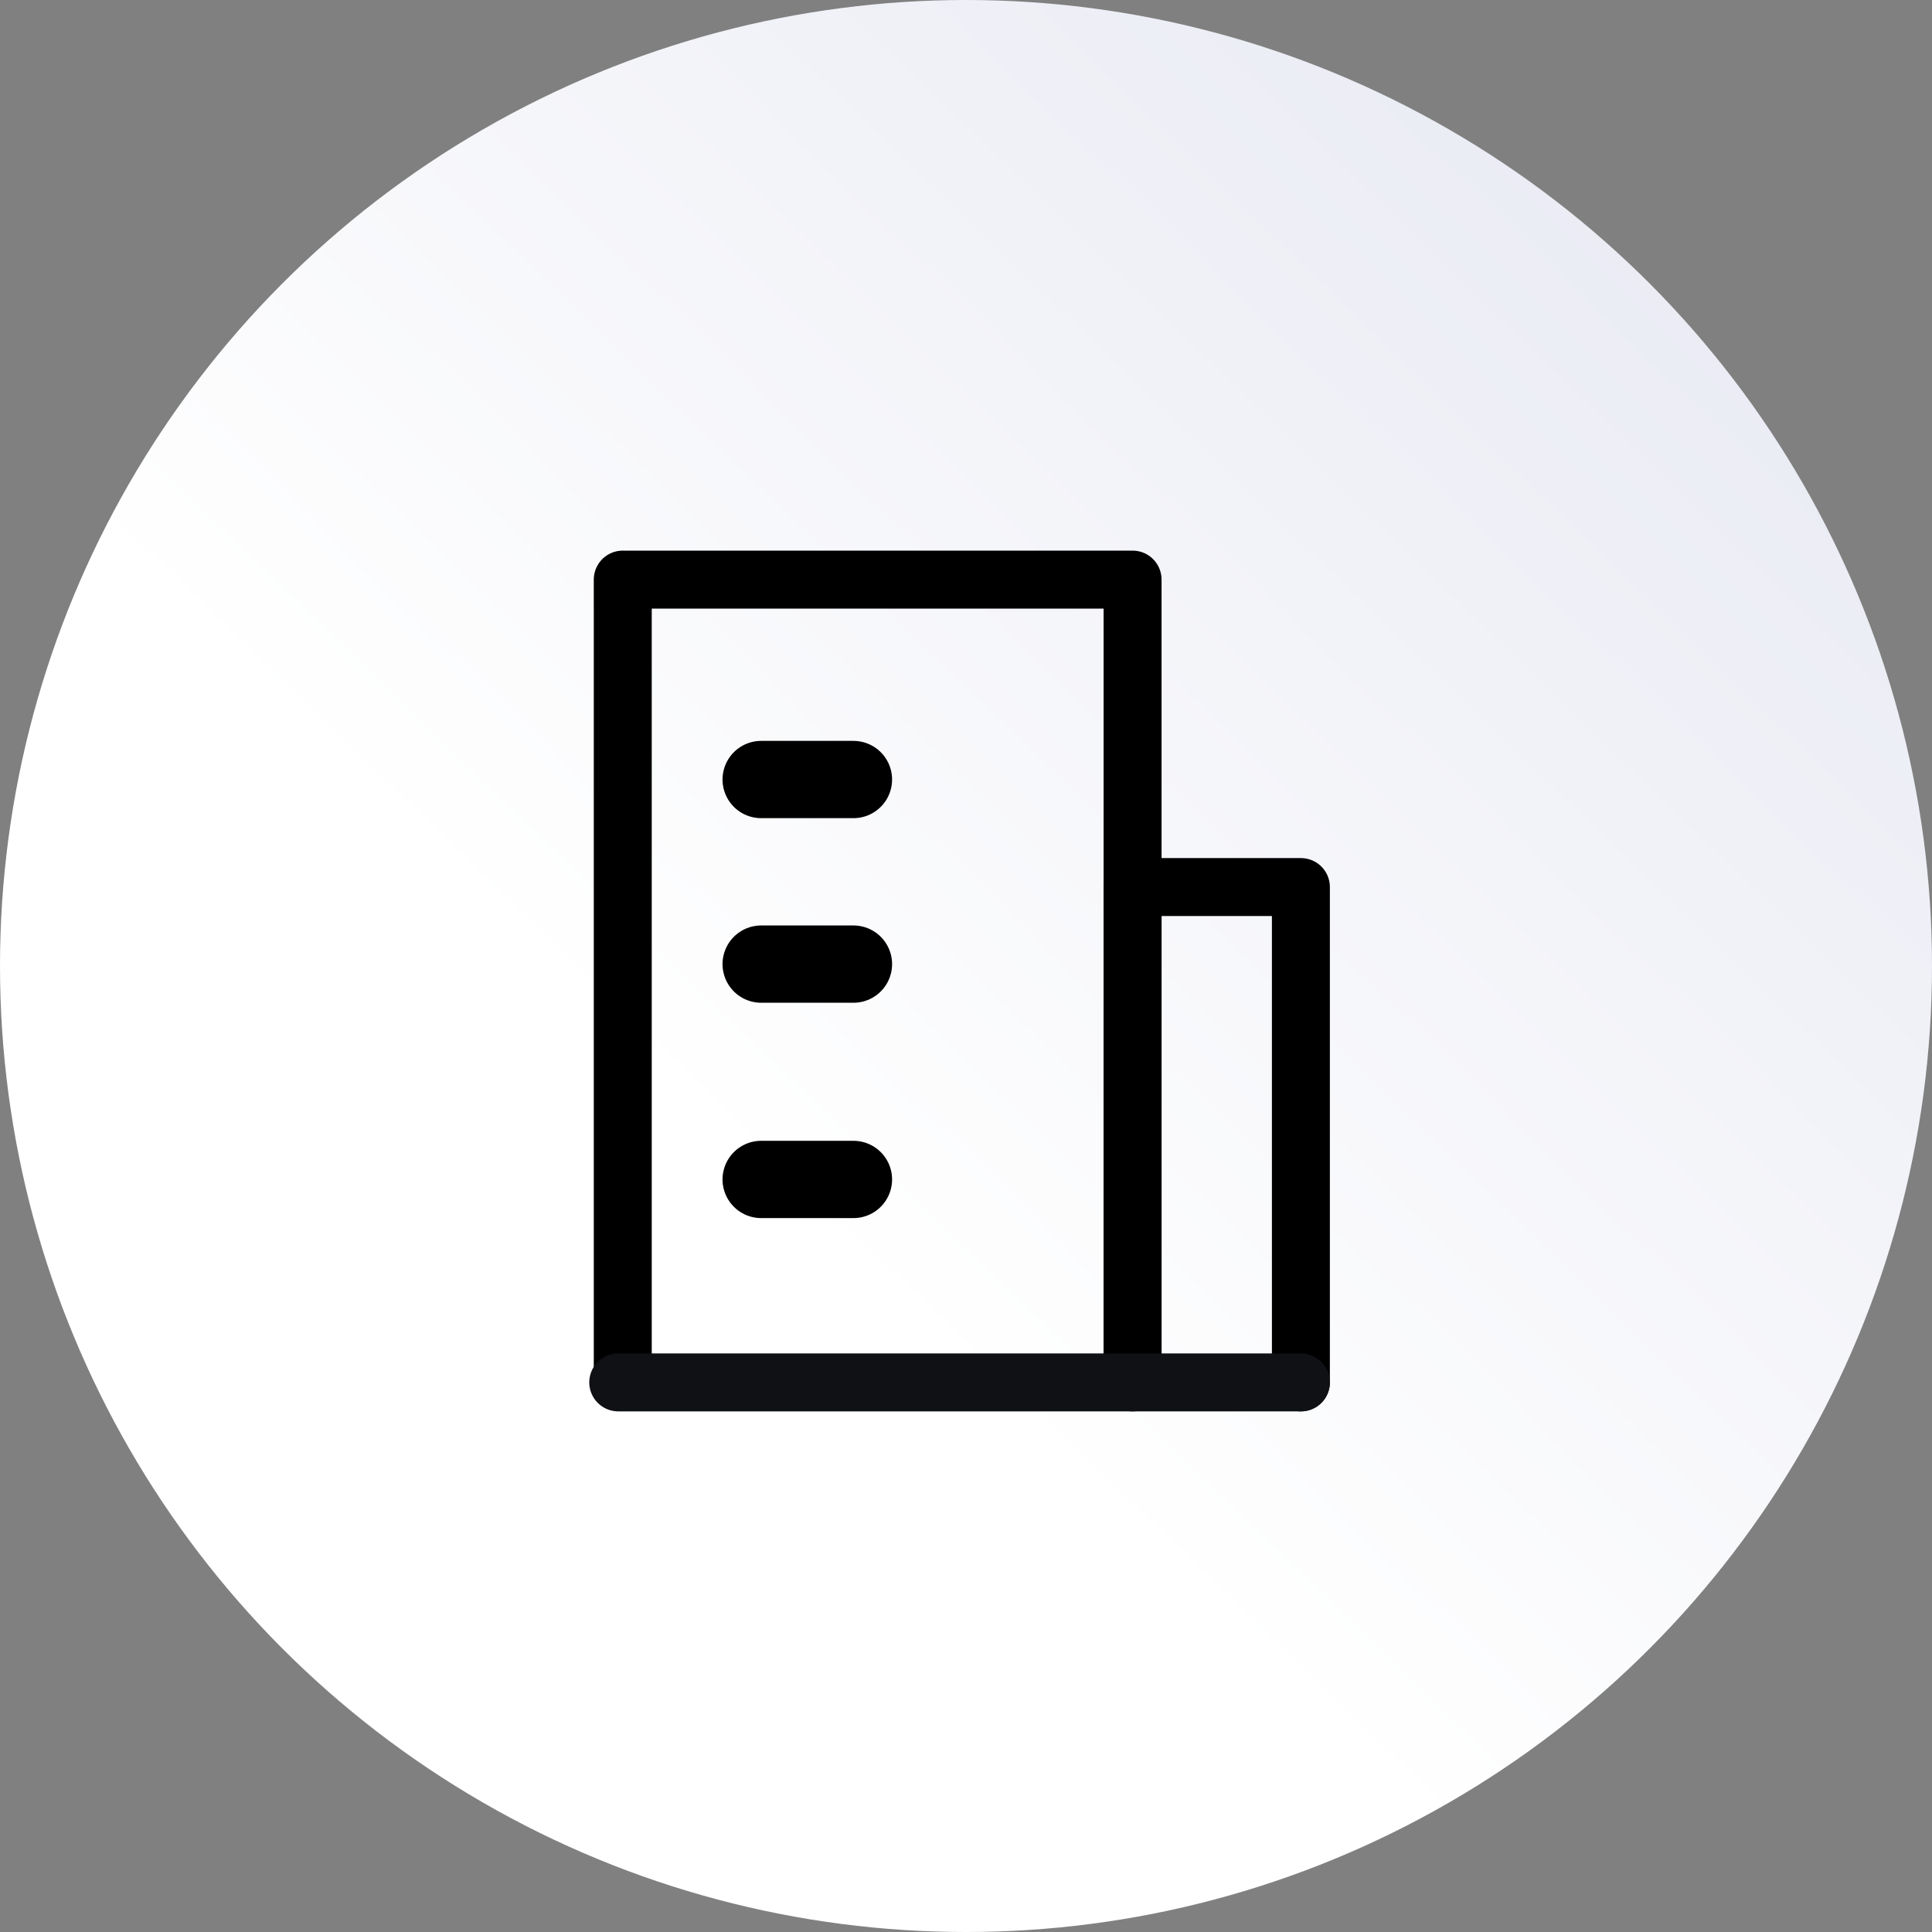 <svg xmlns="http://www.w3.org/2000/svg" xmlns:xlink="http://www.w3.org/1999/xlink" width="50" height="50" viewBox="0 0 50 50">
  <rect x="0" y="0" width="50" height="50" fill="#808080" stroke="none"/>
  <defs>
    <linearGradient id="linear-gradient" x1="0.4" y1="0.62" x2="1" gradientUnits="objectBoundingBox">
      <stop offset="0" stop-color="#fff"/>
      <stop offset="1" stop-color="#e4e6f1"/>
    </linearGradient>
  </defs>
  <g id="Easiest-sec-I-5" transform="translate(-564 -822)">
    <g id="Group_2137" data-name="Group 2137" transform="translate(424 85)">
      <circle id="Ellipse_161" data-name="Ellipse 161" cx="25" cy="25" r="25" transform="translate(140 737)" fill="url(#linear-gradient)"/>
    </g>
    <g id="Group_2139" data-name="Group 2139" transform="translate(2.5 12.888)">
      <g id="Group_2133" data-name="Group 2133" transform="translate(233.617 -631.242)">
        <g id="Group_50" data-name="Group 50" transform="translate(357.194 1463.311)">
          <path id="Path_251" data-name="Path 251" d="M2305.713,1504v-12.819h4.356V1504" transform="translate(-2305.713 -1491.181)" fill="none" stroke="#000" stroke-linecap="round" stroke-linejoin="round" stroke-width="1.5"/>
        </g>
        <g id="Group_48" data-name="Group 48" transform="translate(344 1455.354)">
          <path id="Path_249" data-name="Path 249" d="M2289,1501.653V1481h13.194v20.653" transform="translate(-2289 -1481)" fill="none" stroke="#000" stroke-linecap="round" stroke-linejoin="round" stroke-width="1.5"/>
        </g>
        <line id="Line_7" data-name="Line 7" x2="2.388" transform="translate(347.582 1460.528)" fill="none" stroke="#000" stroke-linecap="round" stroke-linejoin="round" stroke-width="2"/>
        <line id="Line_8" data-name="Line 8" x2="2.388" transform="translate(347.582 1465.305)" fill="none" stroke="#000" stroke-linecap="round" stroke-linejoin="round" stroke-width="2"/>
        <line id="Line_9" data-name="Line 9" x2="2.388" transform="translate(347.582 1470.878)" fill="none" stroke="#000" stroke-linecap="round" stroke-linejoin="round" stroke-width="2"/>
      </g>
      <path id="Path_15417" data-name="Path 15417" d="M0,0H17.667" transform="translate(577.5 844.888)" fill="none" stroke="#0f1115" stroke-linecap="round" stroke-width="1.5"/>
    </g>
  </g>
</svg>
